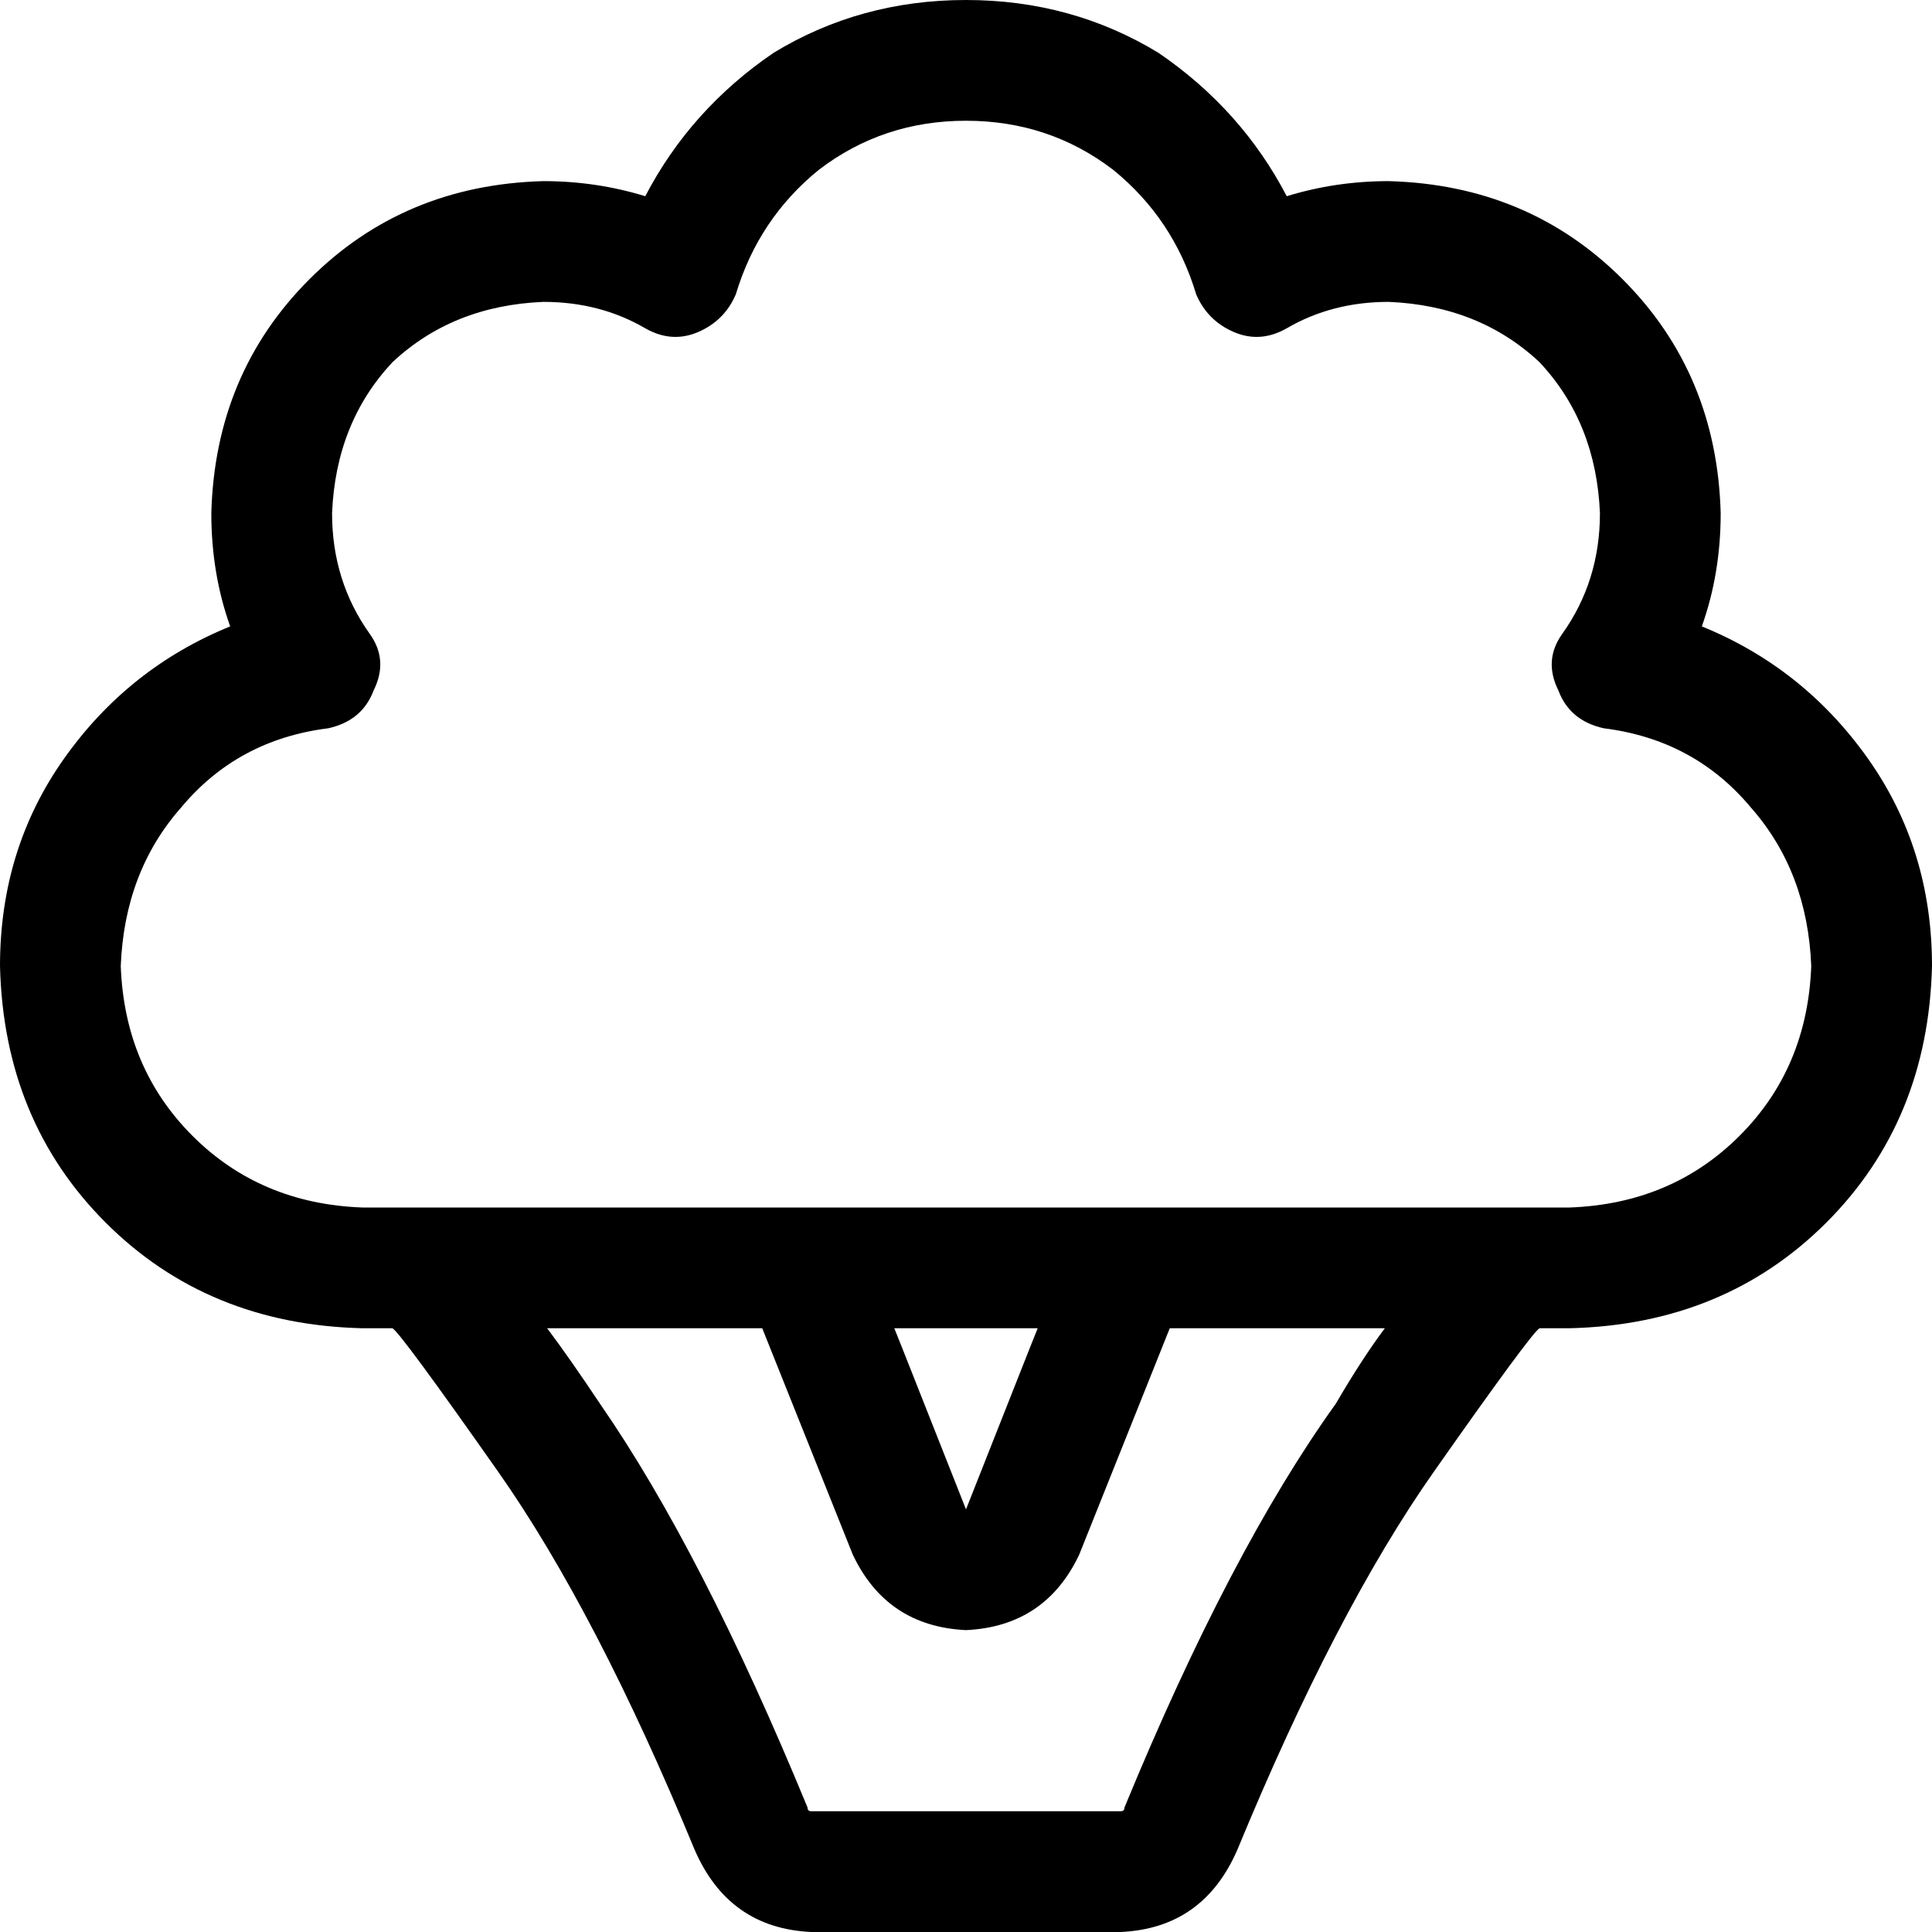 <svg xmlns="http://www.w3.org/2000/svg" viewBox="0 0 512 512">
  <path d="M 256 0 Q 228 0 205 14 L 205 14 L 205 14 Q 183 29 171 52 Q 158 48 144 48 Q 107 49 82 74 Q 57 99 56 136 Q 56 152 61 166 Q 34 177 17 201 Q 0 225 0 256 Q 1 297 28 324 Q 55 351 96 352 L 104 352 L 104 352 Q 106 353 132 390 Q 158 427 184 490 Q 193 511 215 512 L 297 512 L 297 512 Q 319 511 328 490 Q 354 427 380 390 Q 406 353 408 352 Q 408 352 408 352 L 416 352 L 416 352 Q 457 351 484 324 Q 511 297 512 256 Q 512 225 495 201 Q 478 177 451 166 Q 456 152 456 136 Q 455 99 430 74 Q 405 49 368 48 Q 354 48 341 52 Q 329 29 307 14 Q 284 0 256 0 L 256 0 Z M 275 352 L 273 357 L 275 352 L 273 357 L 256 400 L 256 400 L 239 357 L 239 357 L 237 352 L 237 352 L 275 352 L 275 352 Z M 202 352 L 226 412 L 202 352 L 226 412 Q 235 431 256 432 Q 277 431 286 412 L 310 352 L 310 352 L 367 352 L 367 352 Q 361 360 354 372 Q 326 411 298 479 Q 298 480 297 480 Q 297 480 297 480 L 215 480 L 215 480 Q 215 480 215 480 Q 214 480 214 479 Q 186 411 159 372 Q 151 360 145 352 L 202 352 L 202 352 Z M 195 78 Q 201 58 217 45 L 217 45 L 217 45 Q 234 32 256 32 Q 278 32 295 45 Q 311 58 317 78 Q 320 85 327 88 Q 334 91 341 87 Q 353 80 368 80 Q 392 81 408 96 Q 423 112 424 136 Q 424 154 414 168 Q 409 175 413 183 Q 416 191 425 193 Q 449 196 464 214 Q 479 231 480 256 Q 479 283 461 301 Q 443 319 416 320 L 96 320 L 96 320 Q 69 319 51 301 Q 33 283 32 256 Q 33 231 48 214 Q 63 196 87 193 Q 96 191 99 183 Q 103 175 98 168 Q 88 154 88 136 Q 89 112 104 96 Q 120 81 144 80 Q 159 80 171 87 Q 178 91 185 88 Q 192 85 195 78 L 195 78 Z" />
</svg>